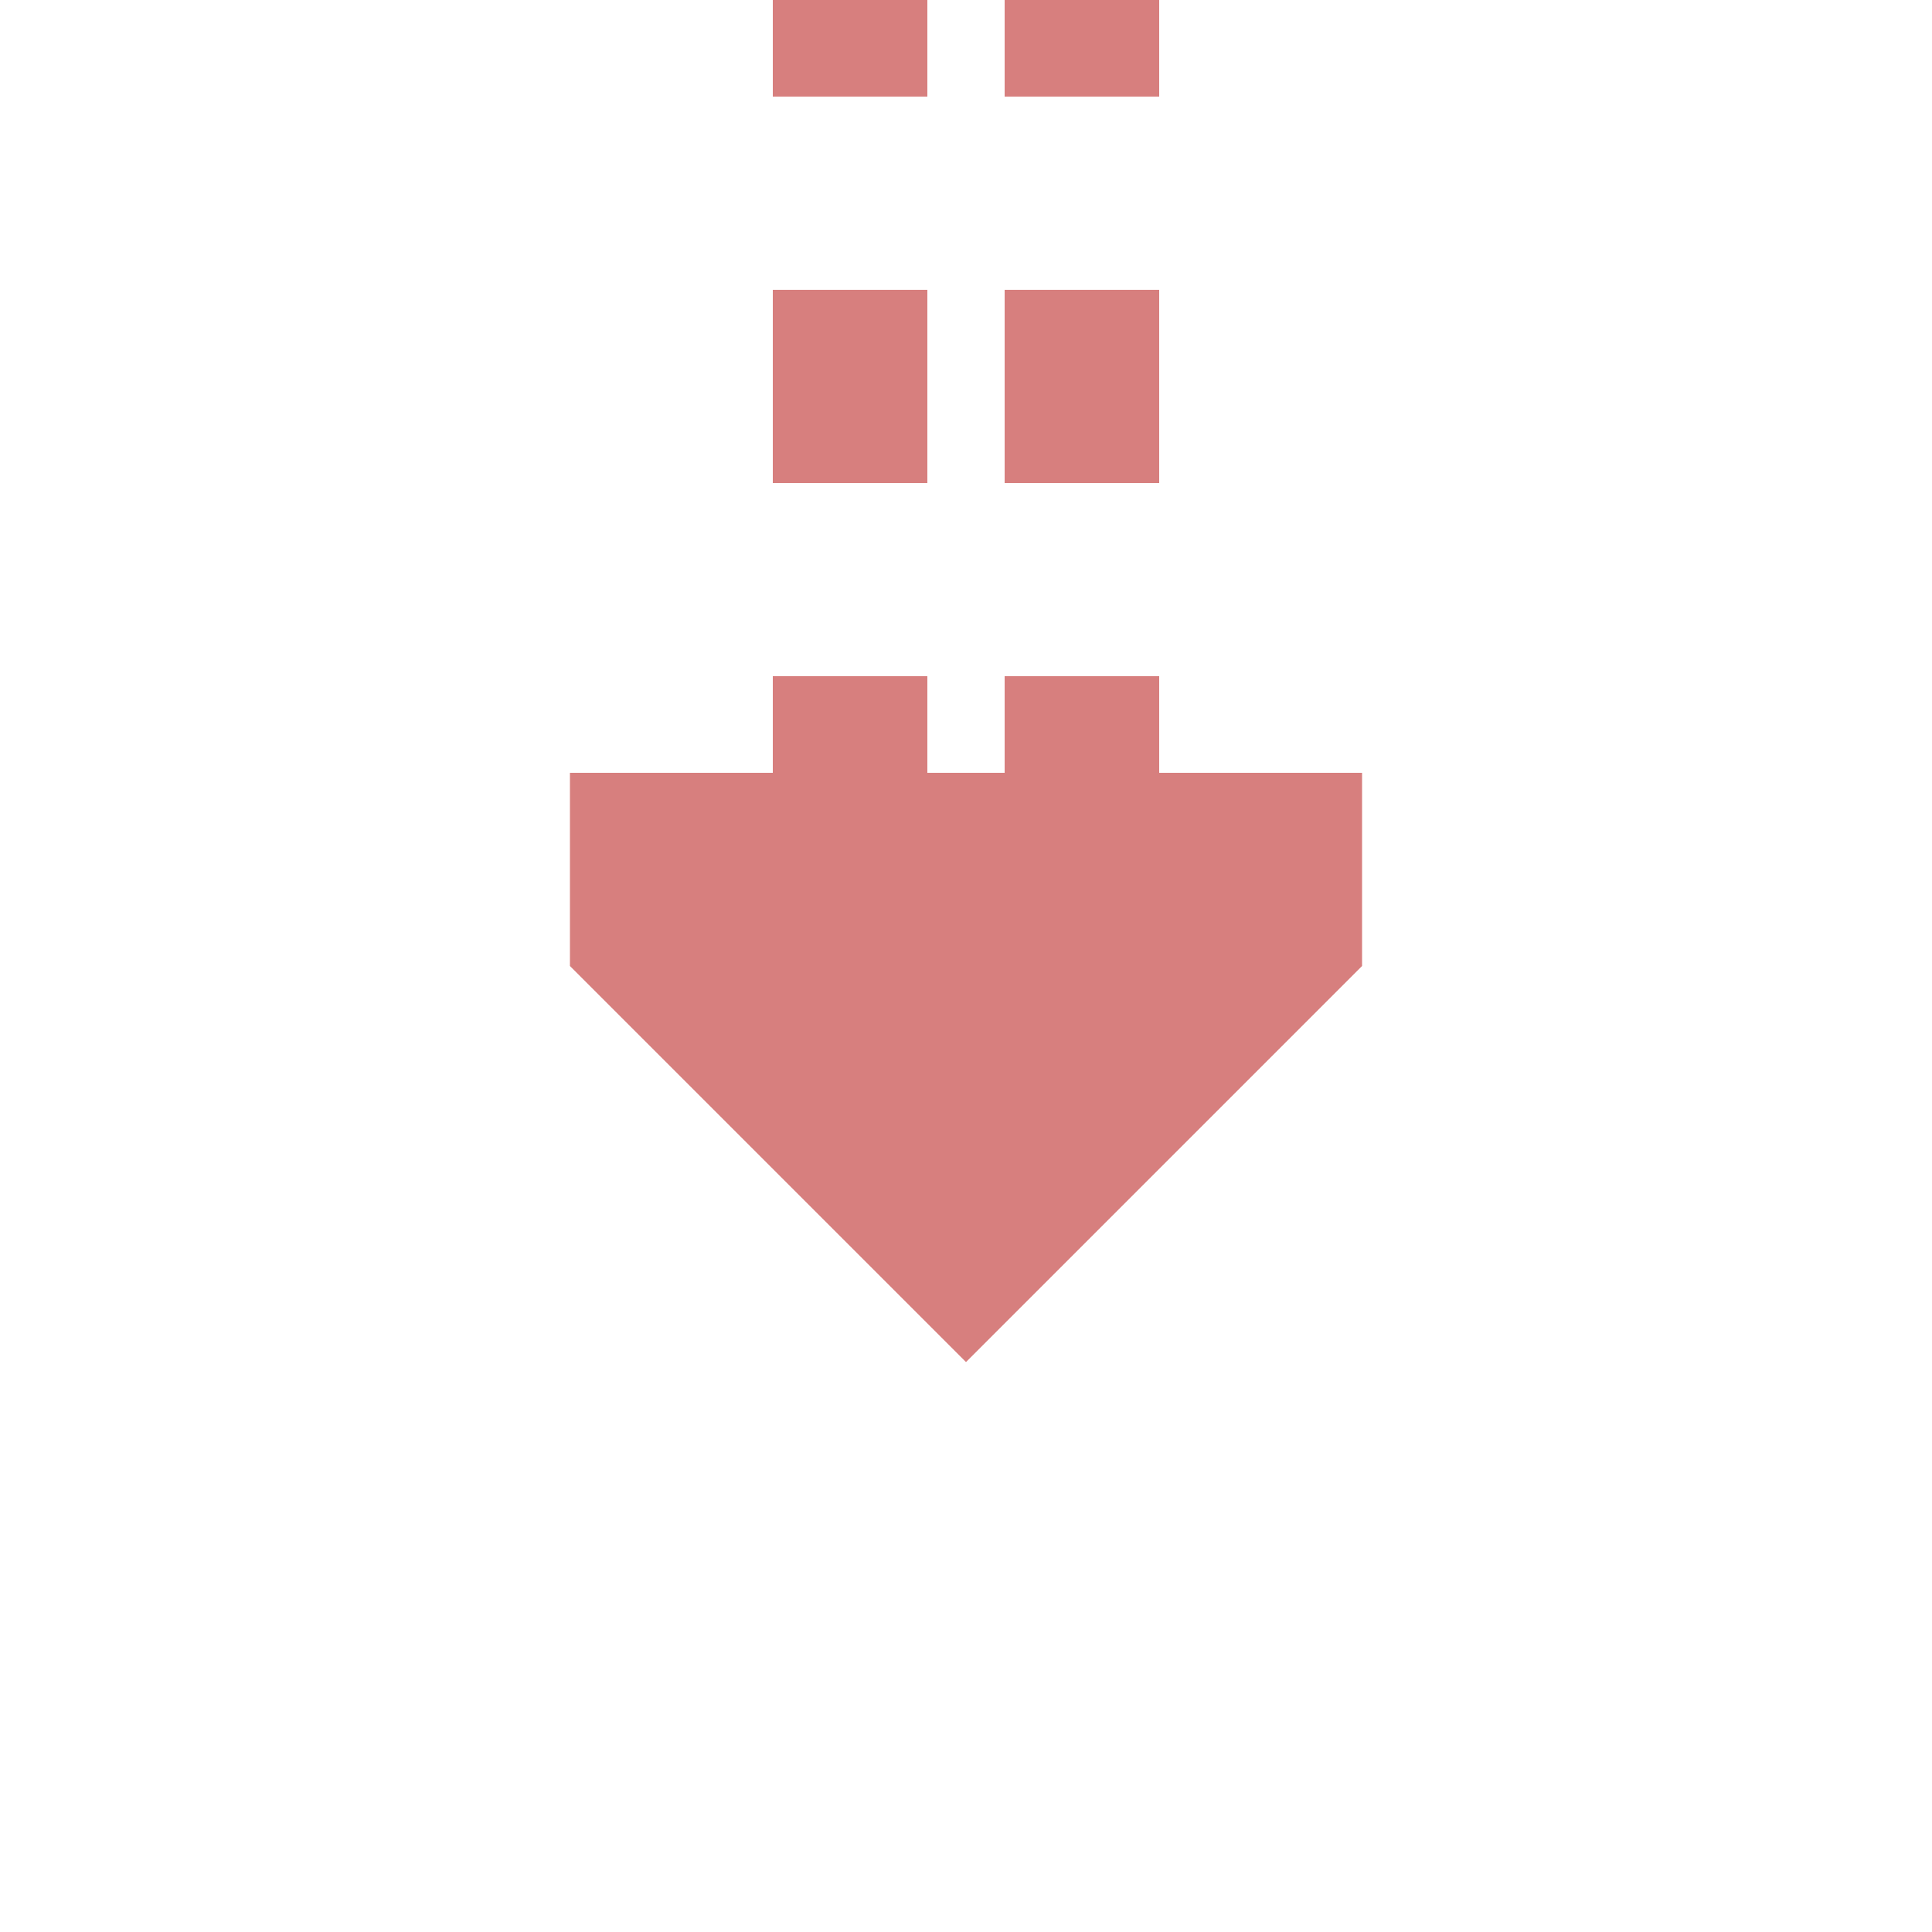 <?xml version="1.0" encoding="UTF-8"?>
<svg xmlns="http://www.w3.org/2000/svg" width="500" height="500">
 <title>extCONTf</title>
 <path stroke="#D77F7E" d="M 220,-25 V 225 m 60,0 V 0" stroke-width="40" stroke-dasharray="50"/>
 <path fill="#D77F7E" d="M 250,352.5 147.5,250 v -50 h 205 v 50"/>
</svg>